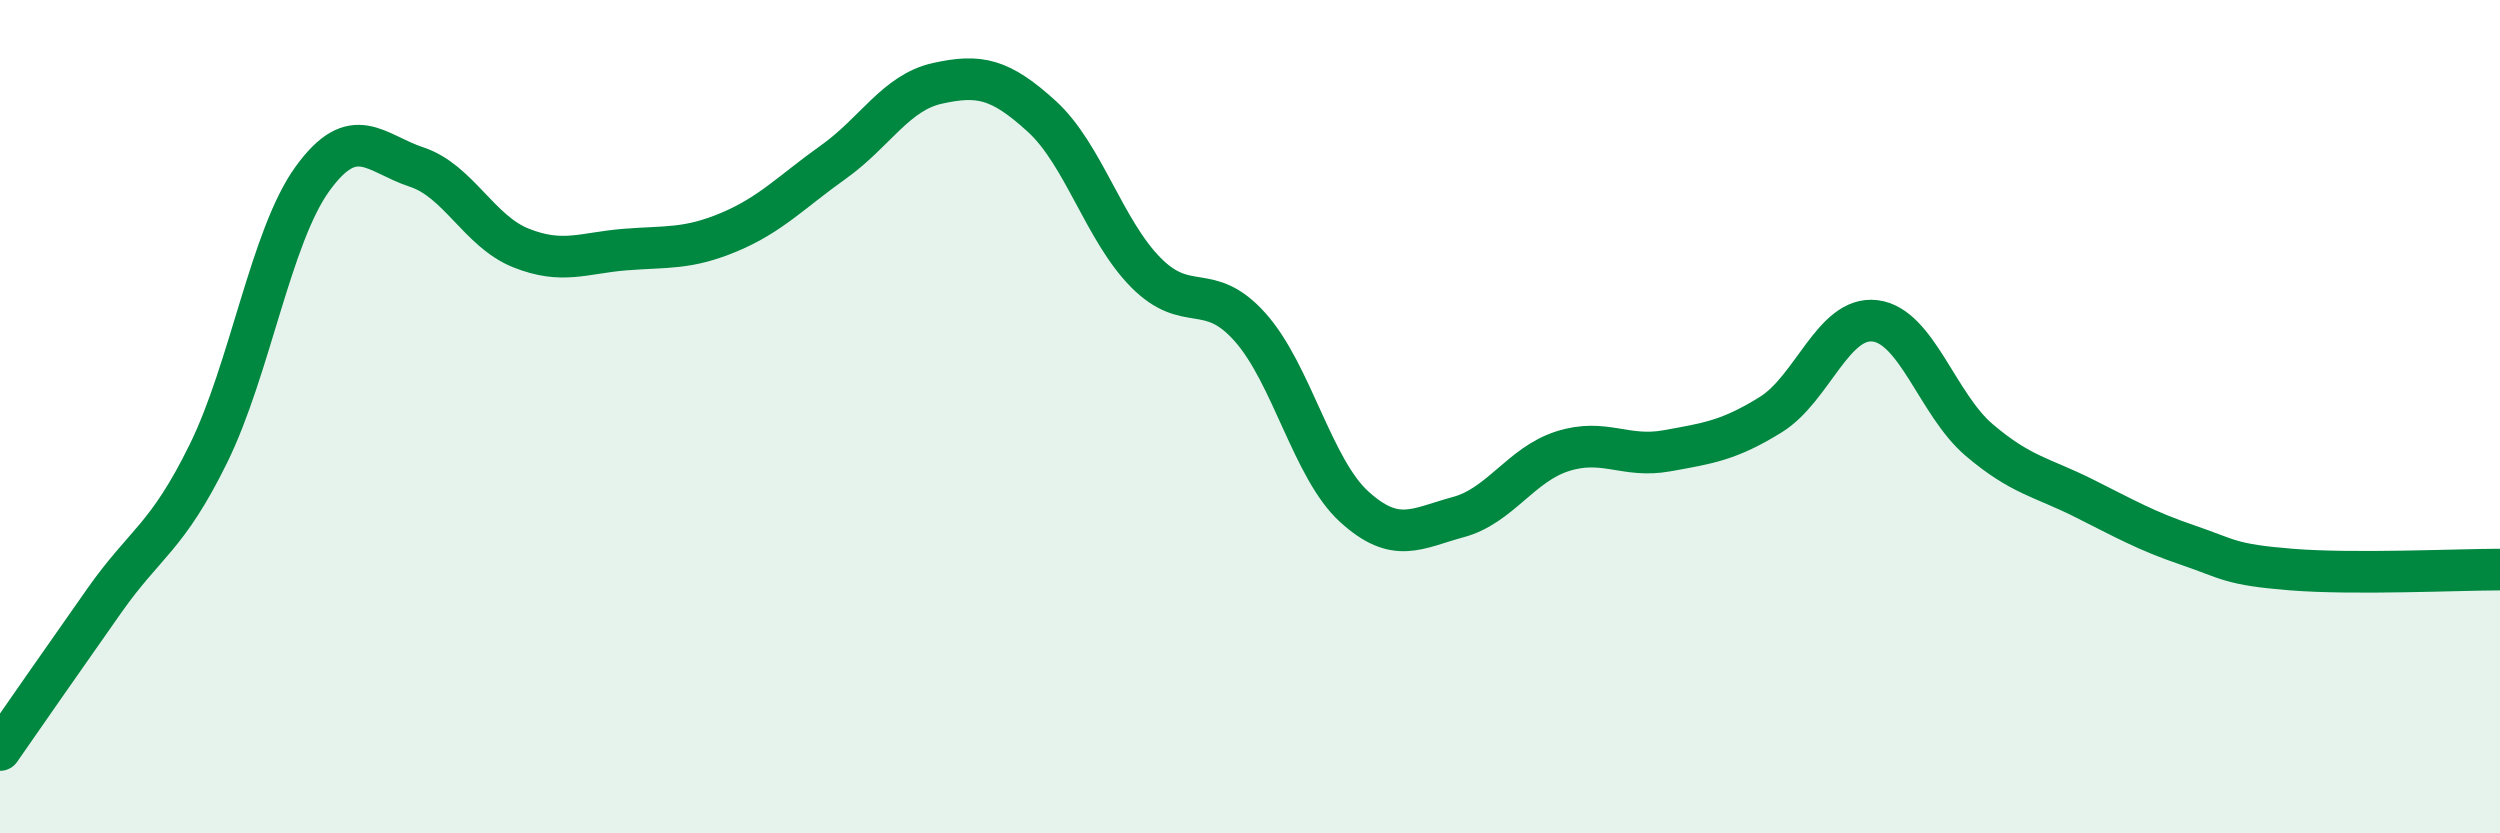 
    <svg width="60" height="20" viewBox="0 0 60 20" xmlns="http://www.w3.org/2000/svg">
      <path
        d="M 0,18 C 0.5,17.28 1.5,15.84 2.5,14.42 C 3.5,13 4,12.92 5,10.89 C 6,8.86 6.5,5.67 7.5,4.29 C 8.5,2.91 9,3.68 10,4.01 C 11,4.34 11.5,5.55 12.5,5.95 C 13.5,6.35 14,6.07 15,5.99 C 16,5.91 16.5,5.99 17.5,5.57 C 18.5,5.15 19,4.6 20,3.89 C 21,3.18 21.5,2.22 22.5,2 C 23.5,1.78 24,1.88 25,2.79 C 26,3.7 26.5,5.53 27.5,6.54 C 28.5,7.55 29,6.73 30,7.85 C 31,8.97 31.5,11.25 32.5,12.16 C 33.5,13.07 34,12.68 35,12.41 C 36,12.14 36.5,11.15 37.5,10.83 C 38.5,10.51 39,11 40,10.82 C 41,10.64 41.5,10.57 42.5,9.95 C 43.5,9.33 44,7.58 45,7.7 C 46,7.82 46.5,9.71 47.5,10.56 C 48.5,11.41 49,11.45 50,11.95 C 51,12.45 51.5,12.74 52.5,13.08 C 53.5,13.42 53.5,13.55 55,13.67 C 56.5,13.79 59,13.67 60,13.67L60 20L0 20Z"
        fill="#008740"
        opacity="0.1"
        stroke-linecap="round"
        stroke-linejoin="round"
      />
      <path
        d="M 0,18 C 0.5,17.28 1.5,15.84 2.5,14.42 C 3.5,13 4,12.92 5,10.89 C 6,8.86 6.5,5.67 7.5,4.29 C 8.5,2.91 9,3.68 10,4.01 C 11,4.34 11.5,5.55 12.5,5.95 C 13.5,6.35 14,6.07 15,5.99 C 16,5.91 16.5,5.99 17.5,5.57 C 18.5,5.15 19,4.6 20,3.89 C 21,3.18 21.5,2.22 22.5,2 C 23.5,1.78 24,1.88 25,2.79 C 26,3.7 26.5,5.53 27.5,6.54 C 28.5,7.55 29,6.73 30,7.85 C 31,8.97 31.5,11.25 32.5,12.16 C 33.5,13.07 34,12.68 35,12.41 C 36,12.14 36.5,11.15 37.5,10.83 C 38.5,10.51 39,11 40,10.82 C 41,10.64 41.5,10.57 42.5,9.95 C 43.5,9.33 44,7.58 45,7.7 C 46,7.82 46.5,9.71 47.5,10.56 C 48.5,11.41 49,11.45 50,11.95 C 51,12.45 51.5,12.74 52.5,13.08 C 53.5,13.42 53.5,13.55 55,13.67 C 56.5,13.79 59,13.67 60,13.67"
        stroke="#008740"
        stroke-width="1"
        fill="none"
        stroke-linecap="round"
        stroke-linejoin="round"
      />
    </svg>
  